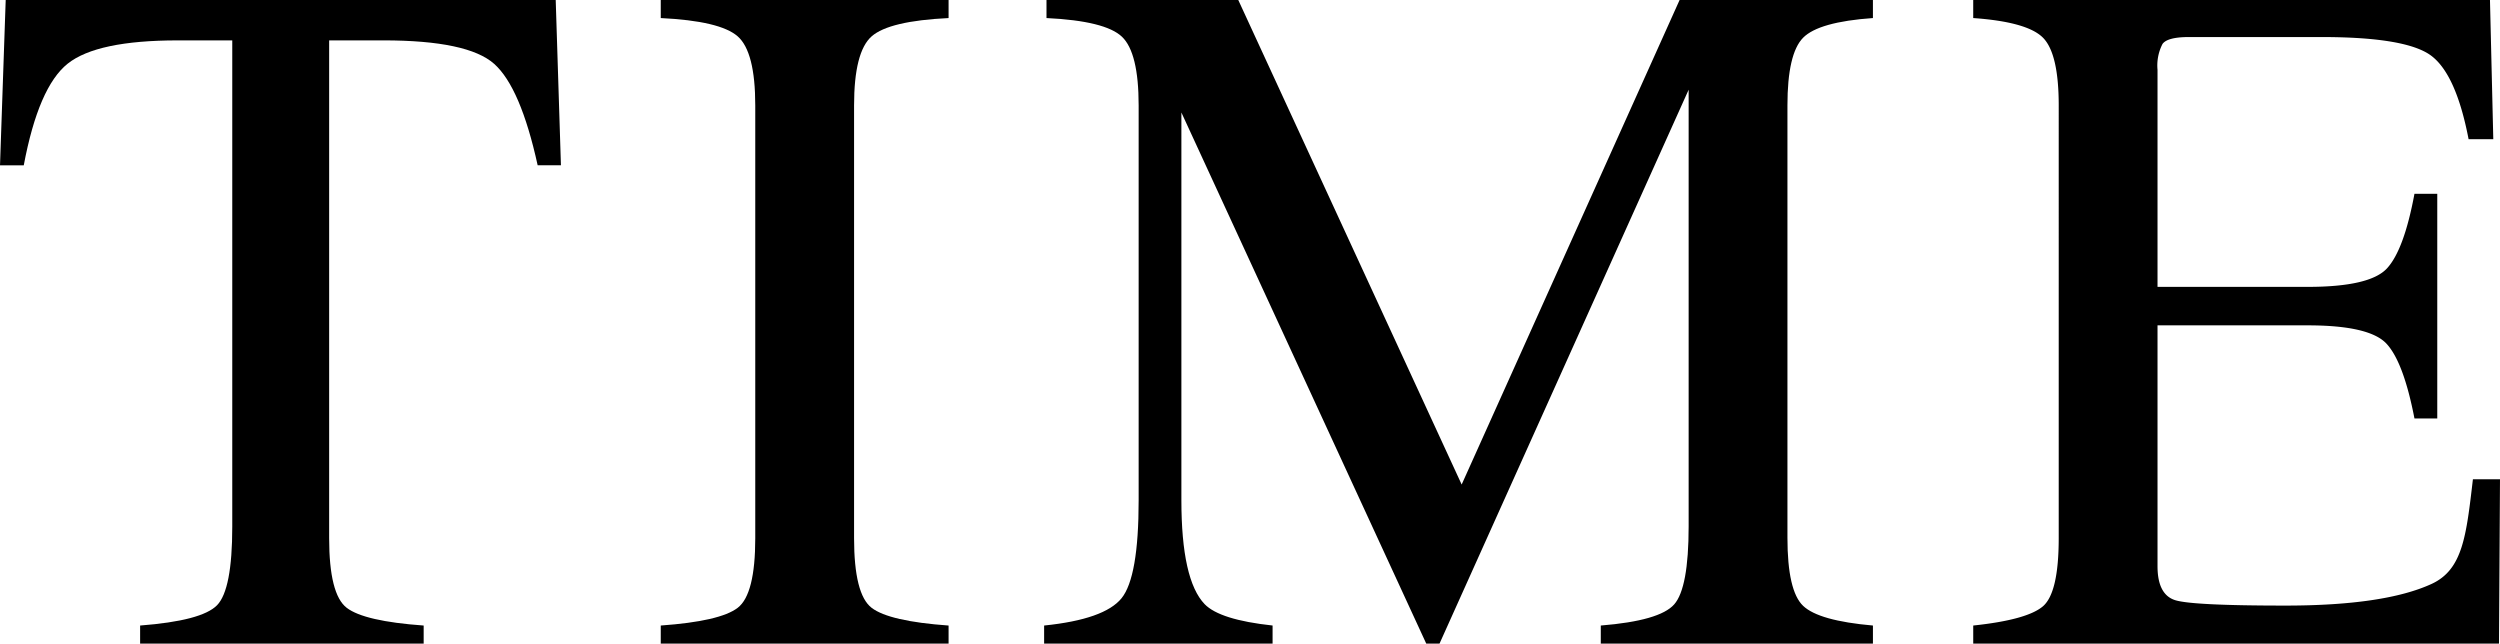 <svg xmlns="http://www.w3.org/2000/svg" viewBox="0 0 208.179 53.591"><g id="Layer_3" data-name="Layer 3"><path d="M298.442,459.005h45.8l.435,13.764h-1.938q-1.424-6.486-3.619-8.444t-9.235-1.958H325.376v41.449q0,4.682,1.463,5.803t6.407,1.475v1.503H309.635v-1.503q5.141-.393,6.407-1.692t1.266-6.534v-40.5h-4.548q-6.724,0-9.156,1.938t-3.658,8.464h-1.978Z" transform="translate(-297.967 -459.005)"/><path d="M352.989,511.094q4.944-.353,6.407-1.475t1.463-5.803V467.786q0-4.469-1.463-5.754t-6.407-1.523v-1.503H376.957v1.503q-4.945.237-6.407,1.523t-1.463,5.754v36.031q0,4.682,1.463,5.803t6.407,1.475v1.503H352.989Z" transform="translate(-297.967 -459.005)"/><path d="M384.913,511.094q5.021-.513,6.447-2.272,1.424-1.758,1.424-8.161V467.78q0-4.386-1.385-5.711t-6.289-1.561v-1.503h15.97l18.602,40.347,18.148-40.347h16.098v1.503q-4.509.317-5.814,1.64Q446.81,463.472,446.81,467.78v36.002q0,4.428,1.305,5.672,1.307,1.245,5.814,1.64v1.503H431.267v-1.503q4.904-.394,6.111-1.759,1.204-1.362,1.205-6.501V466.476l-20.744,46.121h-1.107l-20.389-44.224V500.66q0,6.64,1.938,8.655,1.266,1.305,5.656,1.778v1.503H384.913Z" transform="translate(-297.967 -459.005)"/><path d="M462.281,511.094q4.468-.472,5.794-1.593,1.324-1.121,1.325-5.685V467.786q0-4.31-1.306-5.636-1.305-1.324-5.814-1.641v-1.503h43.031l.276,11.588h-2.057q-1.028-5.354-3.085-6.929t-9.176-1.575H480.244q-1.786,0-2.201.574a3.917,3.917,0,0,0-.416,2.155V482.894h12.498q5.18,0,6.604-1.535t2.294-6.217h1.899V493.85h-1.899q-.91-4.707-2.334-6.23t-6.564-1.522H477.627V506.15q0,2.413,1.524,2.848t9.13.435q8.238,0,12.16-1.8c2.613-1.199,2.897-4.018,3.45-8.721h2.255l-.083,13.685H462.281Z" transform="translate(-297.967 -459.005)"/></g></svg>